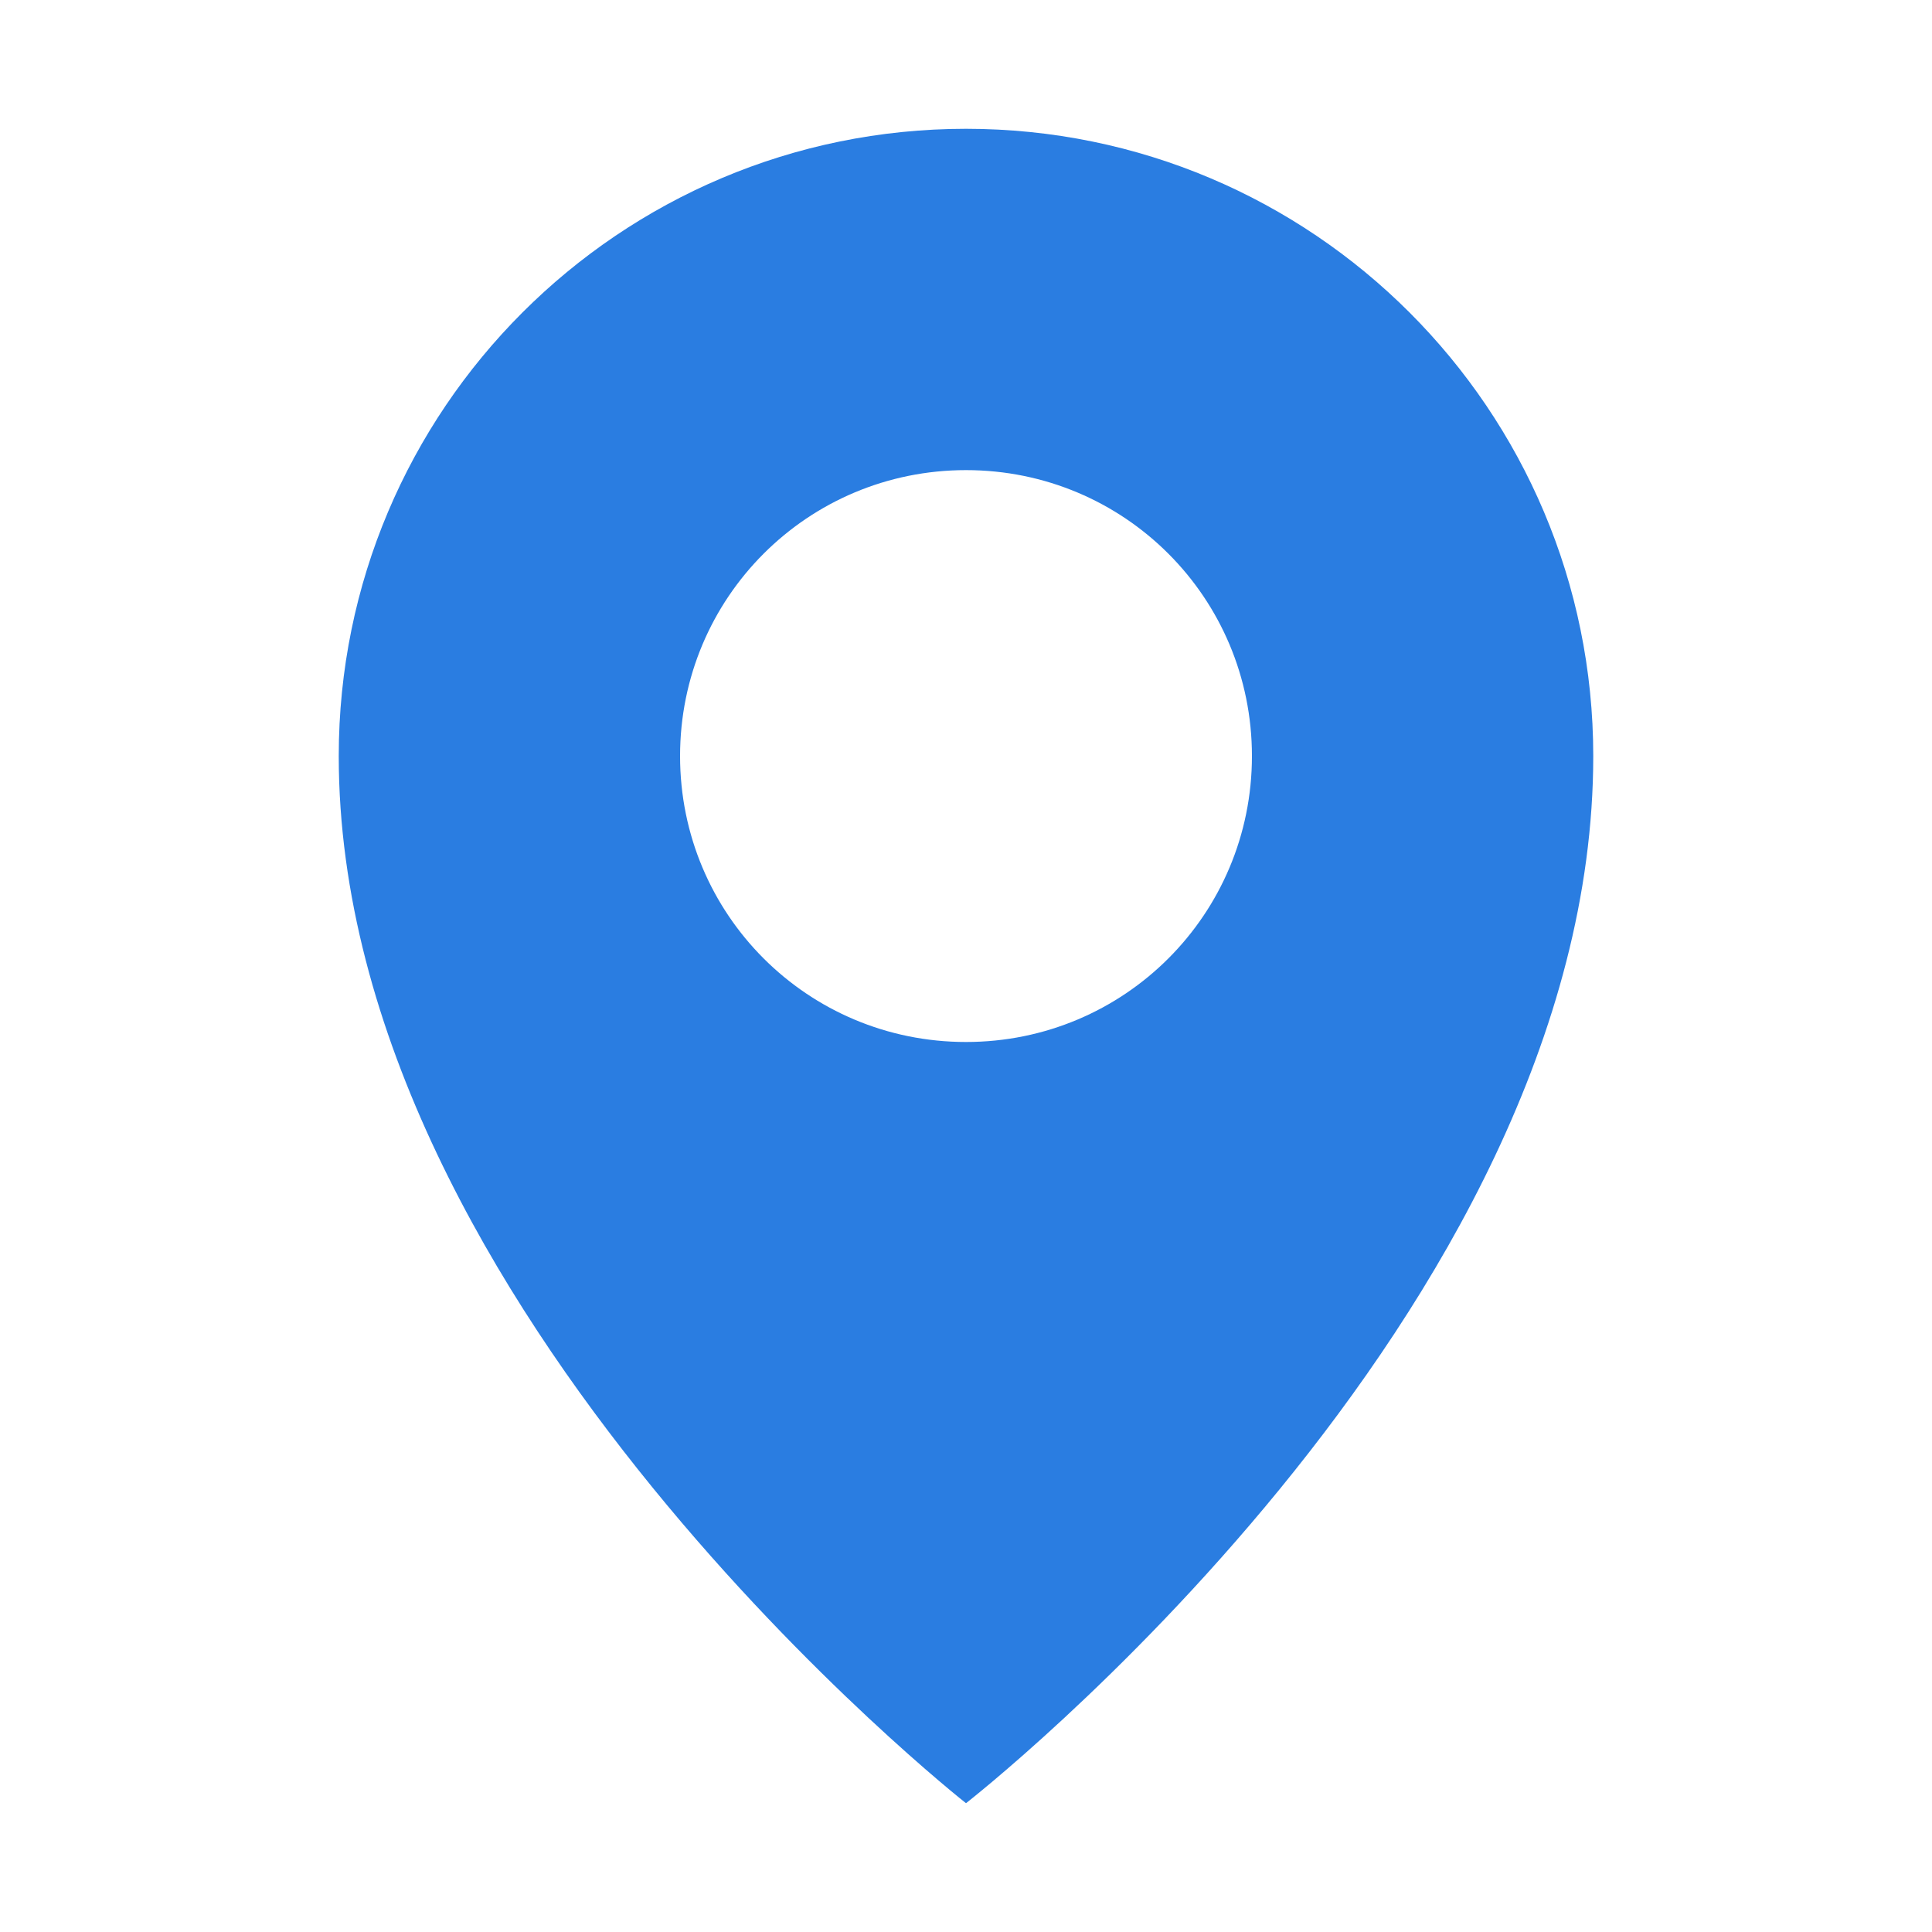 <?xml version="1.0" encoding="utf-8"?>
<!-- Generator: Adobe Illustrator 27.0.0, SVG Export Plug-In . SVG Version: 6.00 Build 0)  -->
<svg version="1.1" id="Layer_1" xmlns="http://www.w3.org/2000/svg" xmlns:xlink="http://www.w3.org/1999/xlink" x="0px" y="0px"
	 viewBox="0 0 150 150" style="enable-background:new 0 0 150 150;" xml:space="preserve">
<style type="text/css">
	.st0{fill-rule:evenodd;clip-rule:evenodd;fill:#2A7DE1;}
</style>
<path class="st0" d="M75,10c-26.9,0-48.7,21.8-48.7,48.7c0,43,48.7,81.3,48.7,81.3s48.7-37.9,48.7-81.3C123.7,31.8,101.9,10,75,10z
	 M75,80.9c-12.3,0-22.2-9.9-22.2-22.2S62.7,36.5,75,36.5s22.2,9.9,22.2,22.2S87.3,80.9,75,80.9z"/>
</svg>
